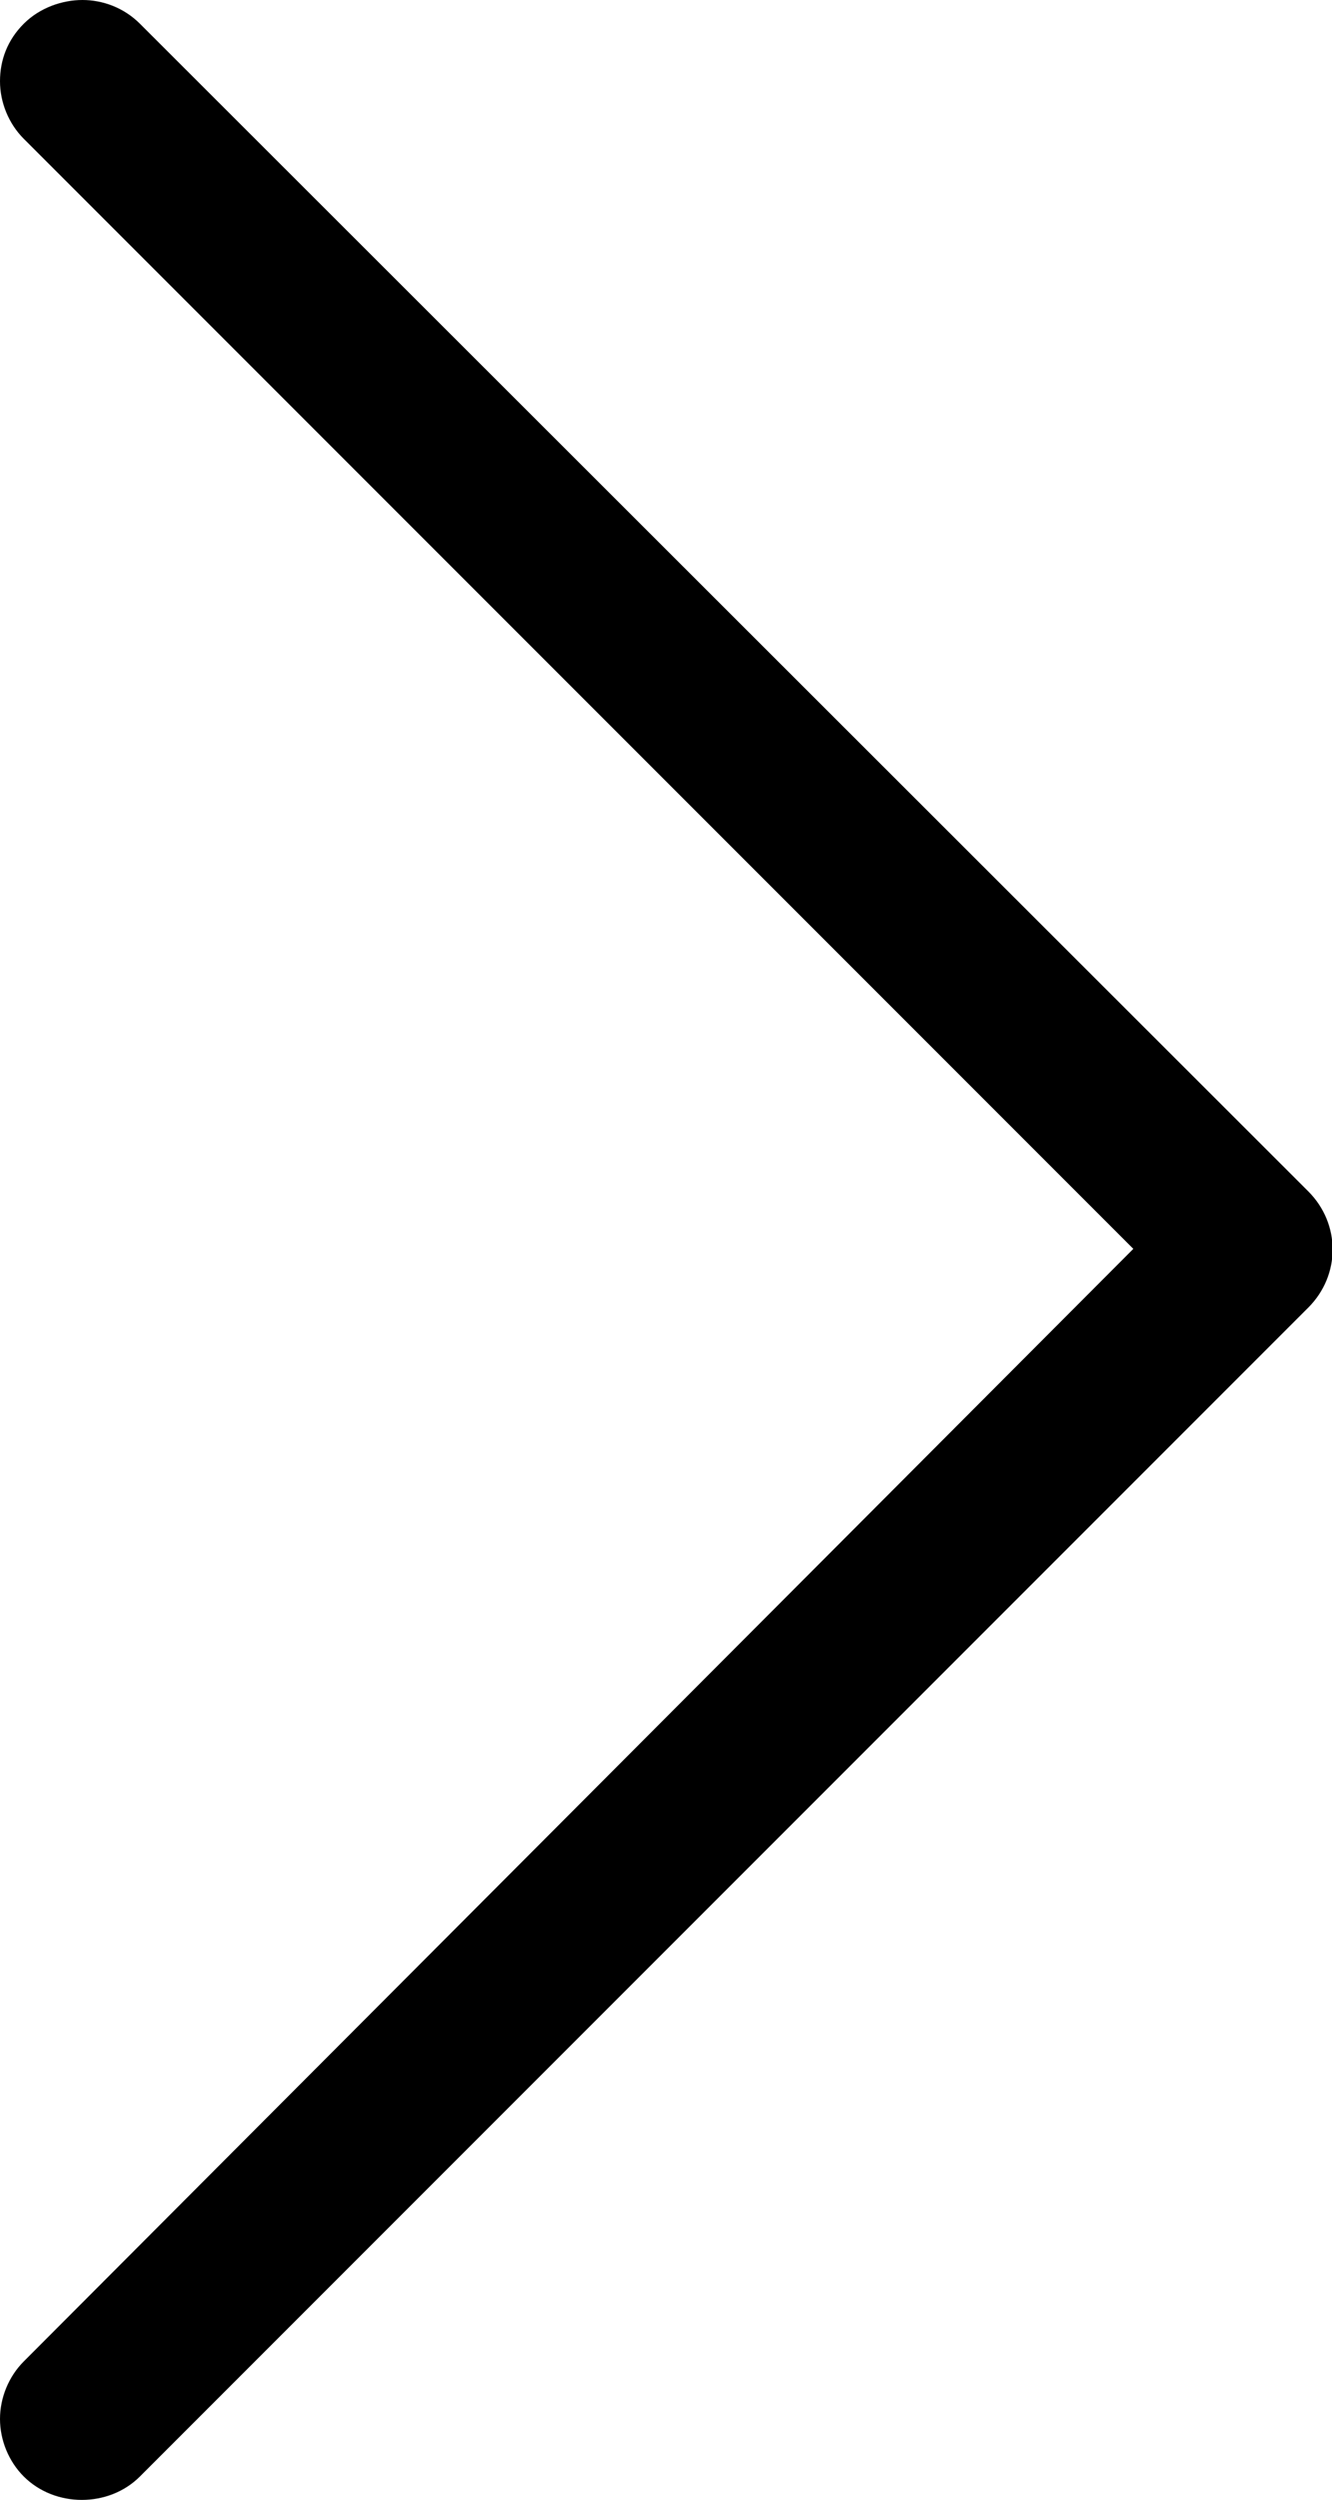 <?xml version="1.0" encoding="UTF-8"?><svg id="Layer_2" xmlns="http://www.w3.org/2000/svg" viewBox="0 0 10.66 20"><g id="Layer_1-2"><path d="M1.12,19.81l9.35-9.35c.26-.26.26-.67,0-.93L1.12.19c-.13-.13-.3-.19-.46-.19S.32.06.19.19s-.19.29-.19.46.07.34.19.46l8.88,8.88L.19,18.89c-.12.12-.19.29-.19.46s.07.34.19.46c.25.25.68.25.93,0Z"/></g></svg>
